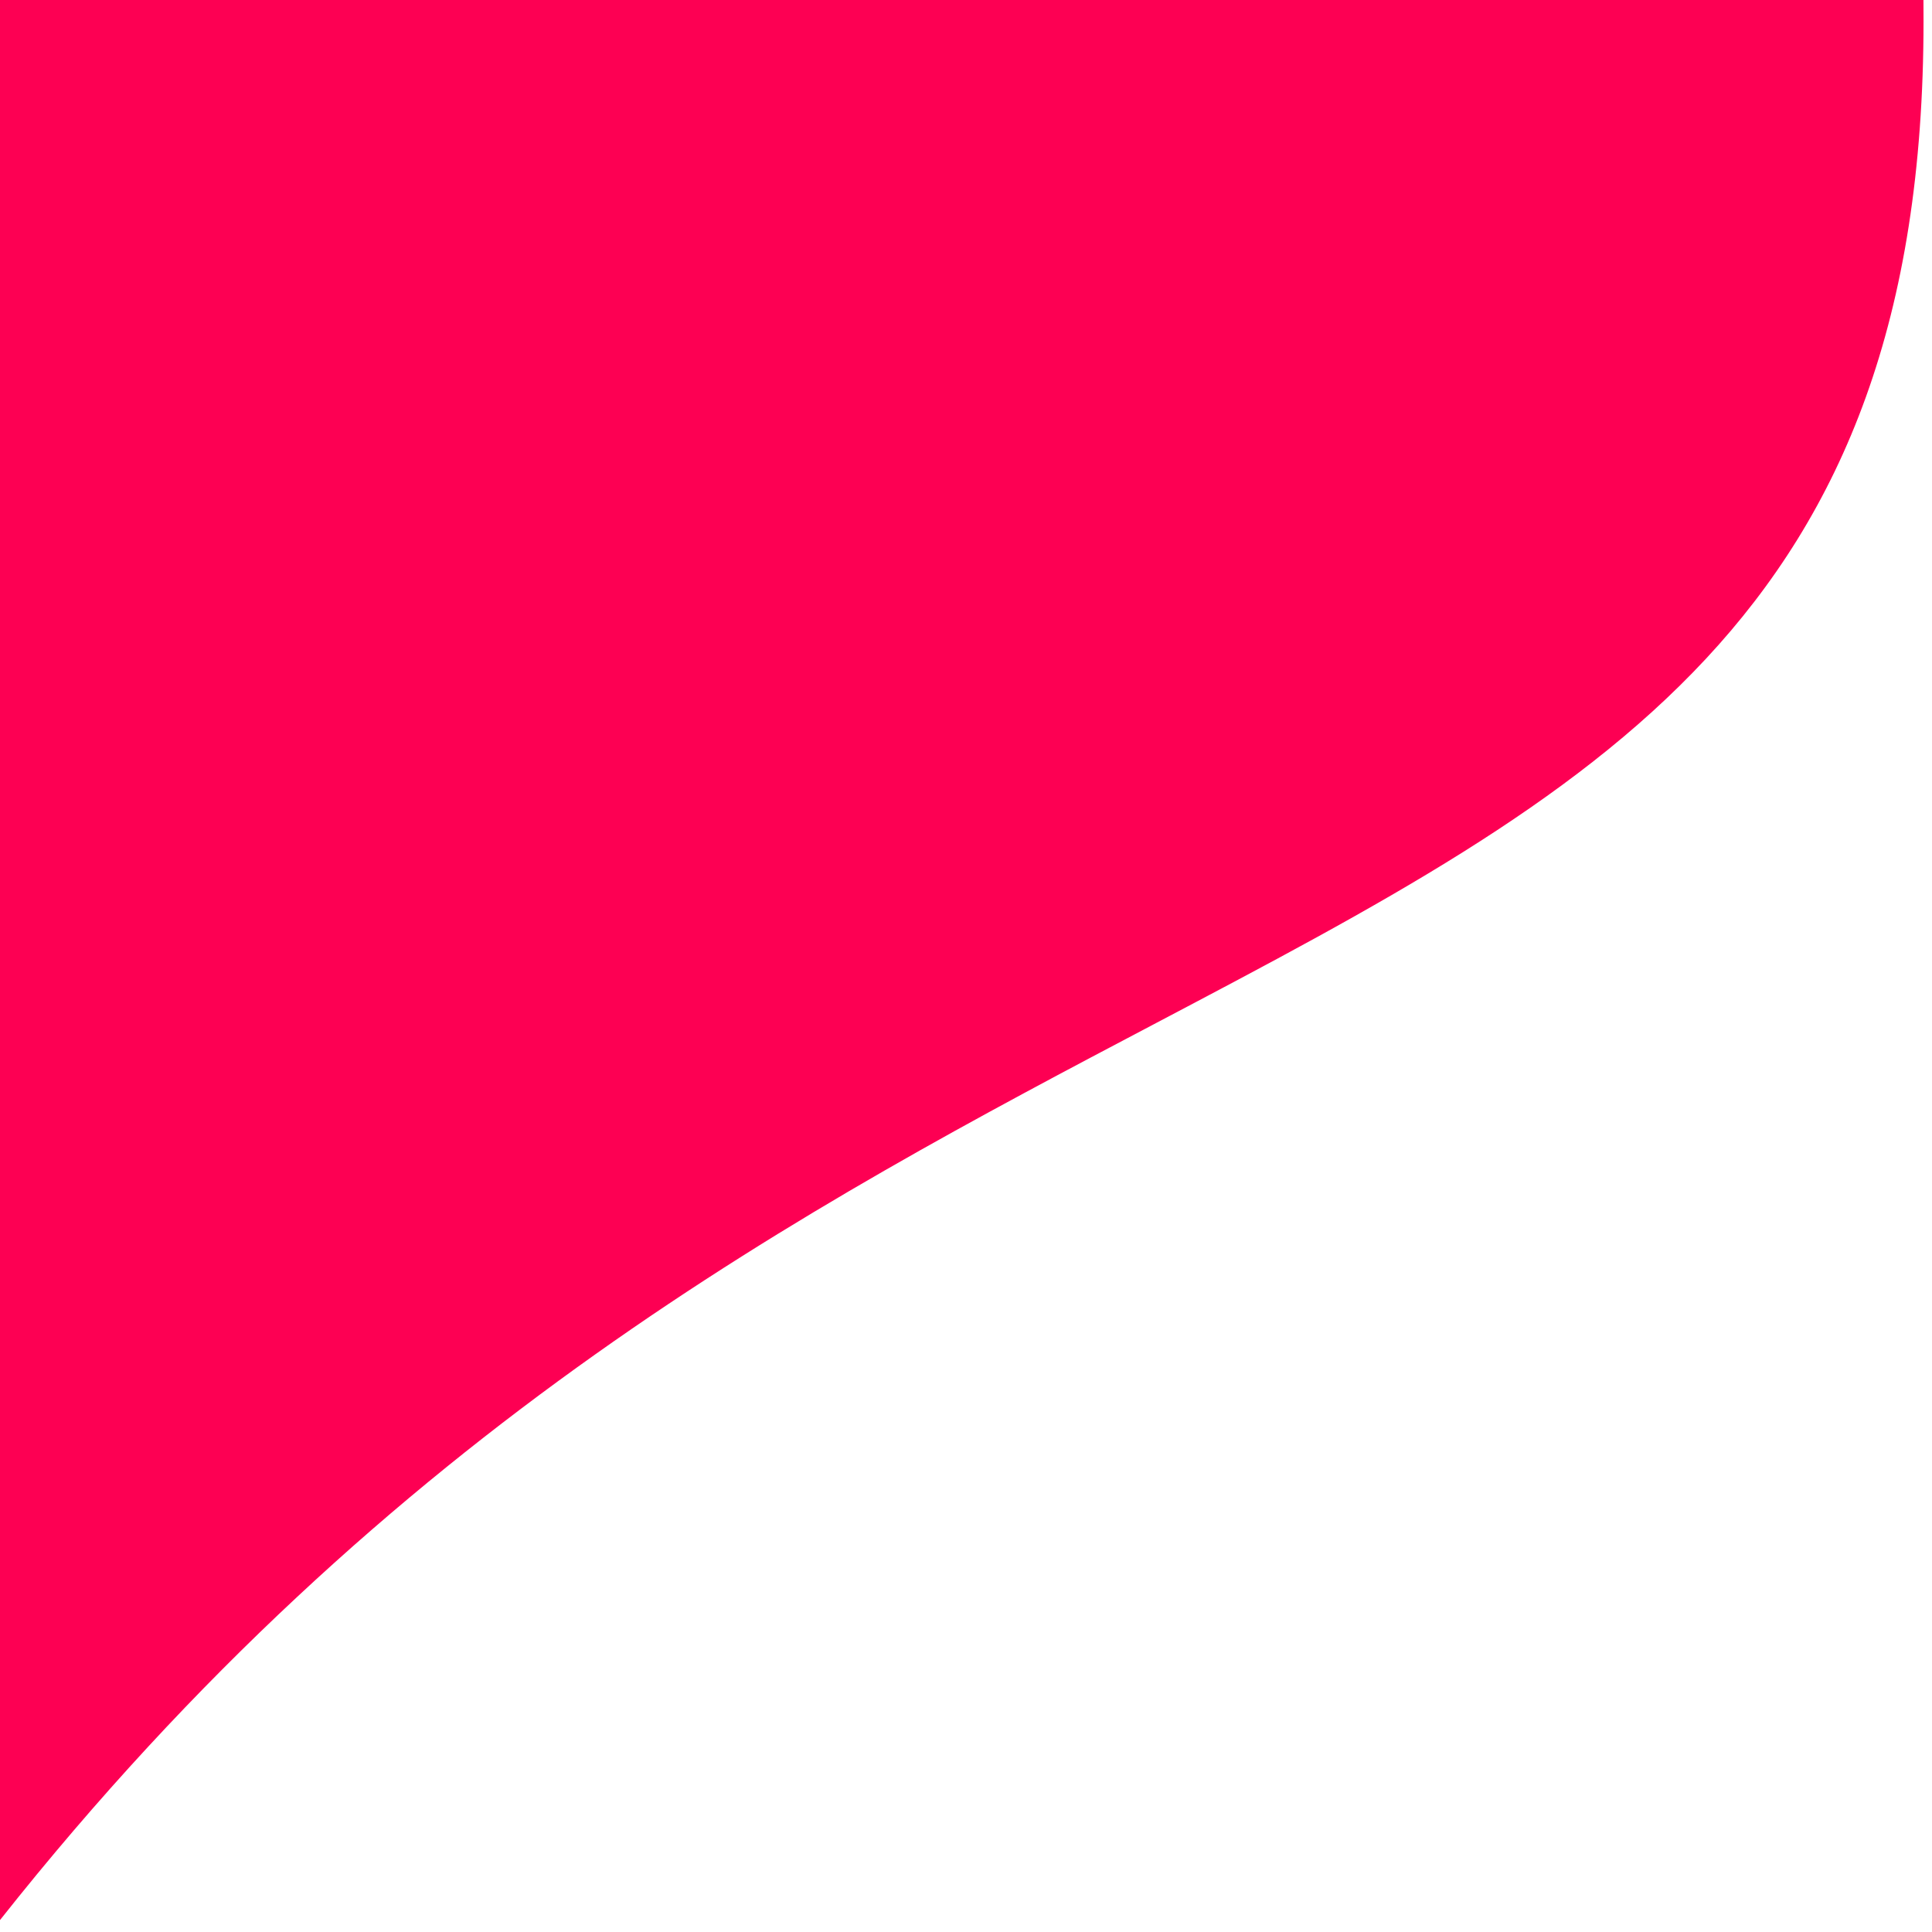 <svg width="132" height="132" viewBox="0 0 132 132" fill="none" xmlns="http://www.w3.org/2000/svg">
<path fill-rule="evenodd" clip-rule="evenodd" d="M79.031 69.875C109.239 53.968 131.421 42.287 131.421 1.434C131.421 0.955 131.42 0.477 131.416 0L0 0L0 131.185C26.727 97.418 55.346 82.347 79.031 69.875Z" fill="#FD0053"/>
</svg>
